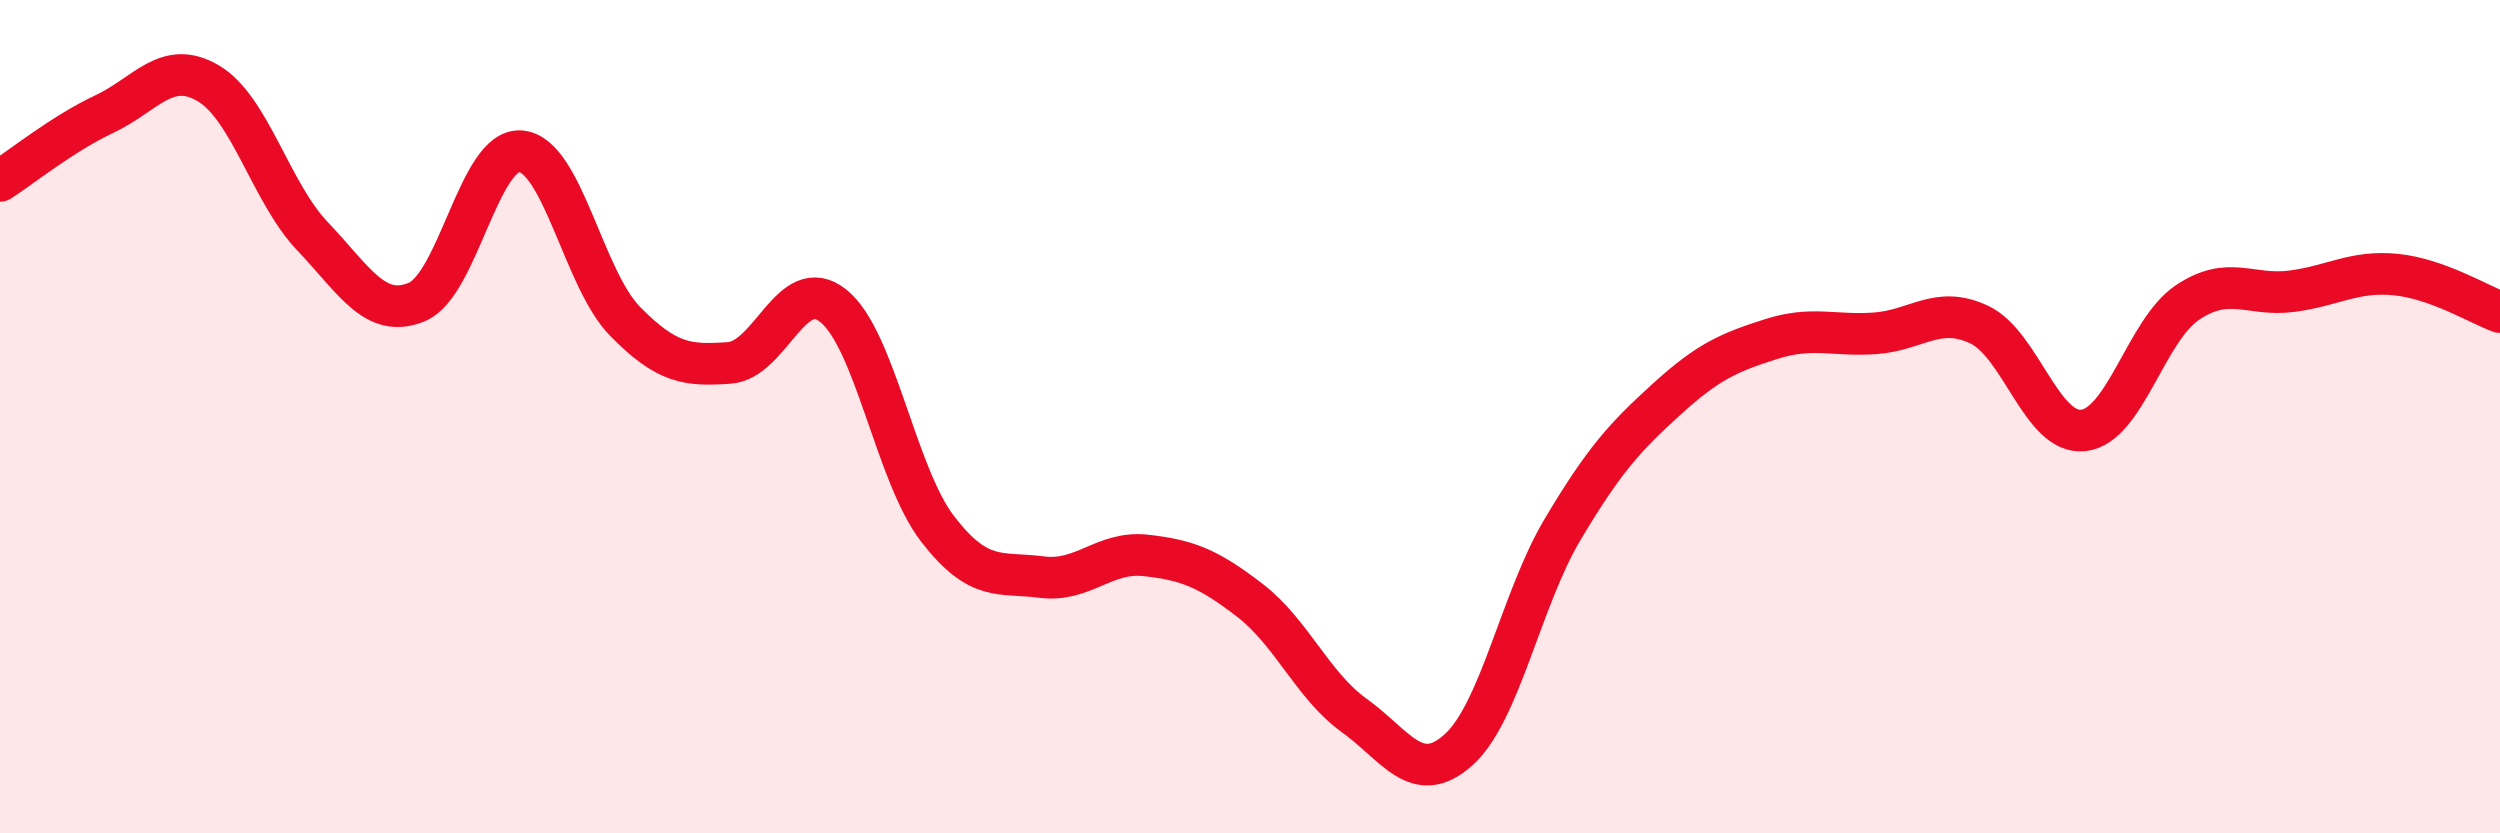 
    <svg width="60" height="20" viewBox="0 0 60 20" xmlns="http://www.w3.org/2000/svg">
      <path
        d="M 0,4.34 C 0.5,4.02 1.5,3.21 2.5,2.74 C 3.5,2.27 4,1.41 5,2 C 6,2.59 6.5,4.62 7.5,5.67 C 8.5,6.72 9,7.66 10,7.25 C 11,6.84 11.5,3.54 12.5,3.63 C 13.5,3.72 14,6.69 15,7.71 C 16,8.73 16.5,8.78 17.5,8.71 C 18.5,8.64 19,6.54 20,7.34 C 21,8.14 21.5,11.39 22.5,12.69 C 23.5,13.99 24,13.72 25,13.85 C 26,13.98 26.5,13.22 27.5,13.33 C 28.5,13.44 29,13.64 30,14.41 C 31,15.18 31.5,16.45 32.5,17.17 C 33.5,17.89 34,18.89 35,18 C 36,17.11 36.5,14.39 37.5,12.71 C 38.5,11.03 39,10.49 40,9.58 C 41,8.67 41.5,8.46 42.5,8.14 C 43.5,7.82 44,8.07 45,8 C 46,7.93 46.5,7.32 47.5,7.79 C 48.5,8.26 49,10.44 50,10.33 C 51,10.22 51.5,7.93 52.5,7.26 C 53.5,6.59 54,7.12 55,6.99 C 56,6.86 56.5,6.49 57.5,6.59 C 58.5,6.69 59.5,7.31 60,7.49L60 20L0 20Z"
        fill="#EB0A25"
        opacity="0.1"
        stroke-linecap="round"
        stroke-linejoin="round"
      />
      <path
        d="M 0,4.34 C 0.5,4.02 1.5,3.21 2.5,2.74 C 3.5,2.27 4,1.41 5,2 C 6,2.59 6.5,4.62 7.5,5.67 C 8.5,6.72 9,7.66 10,7.25 C 11,6.84 11.5,3.54 12.5,3.63 C 13.5,3.72 14,6.69 15,7.71 C 16,8.73 16.5,8.78 17.5,8.71 C 18.5,8.64 19,6.54 20,7.34 C 21,8.14 21.5,11.39 22.5,12.69 C 23.5,13.99 24,13.72 25,13.85 C 26,13.98 26.5,13.22 27.5,13.33 C 28.5,13.44 29,13.64 30,14.41 C 31,15.18 31.5,16.45 32.5,17.17 C 33.5,17.89 34,18.89 35,18 C 36,17.11 36.5,14.39 37.5,12.71 C 38.5,11.03 39,10.49 40,9.58 C 41,8.67 41.5,8.46 42.5,8.14 C 43.5,7.82 44,8.07 45,8 C 46,7.93 46.5,7.32 47.5,7.79 C 48.5,8.26 49,10.44 50,10.33 C 51,10.22 51.5,7.93 52.5,7.26 C 53.5,6.59 54,7.12 55,6.99 C 56,6.86 56.5,6.49 57.5,6.59 C 58.5,6.69 59.5,7.31 60,7.49"
        stroke="#EB0A25"
        stroke-width="1"
        fill="none"
        stroke-linecap="round"
        stroke-linejoin="round"
      />
    </svg>
  